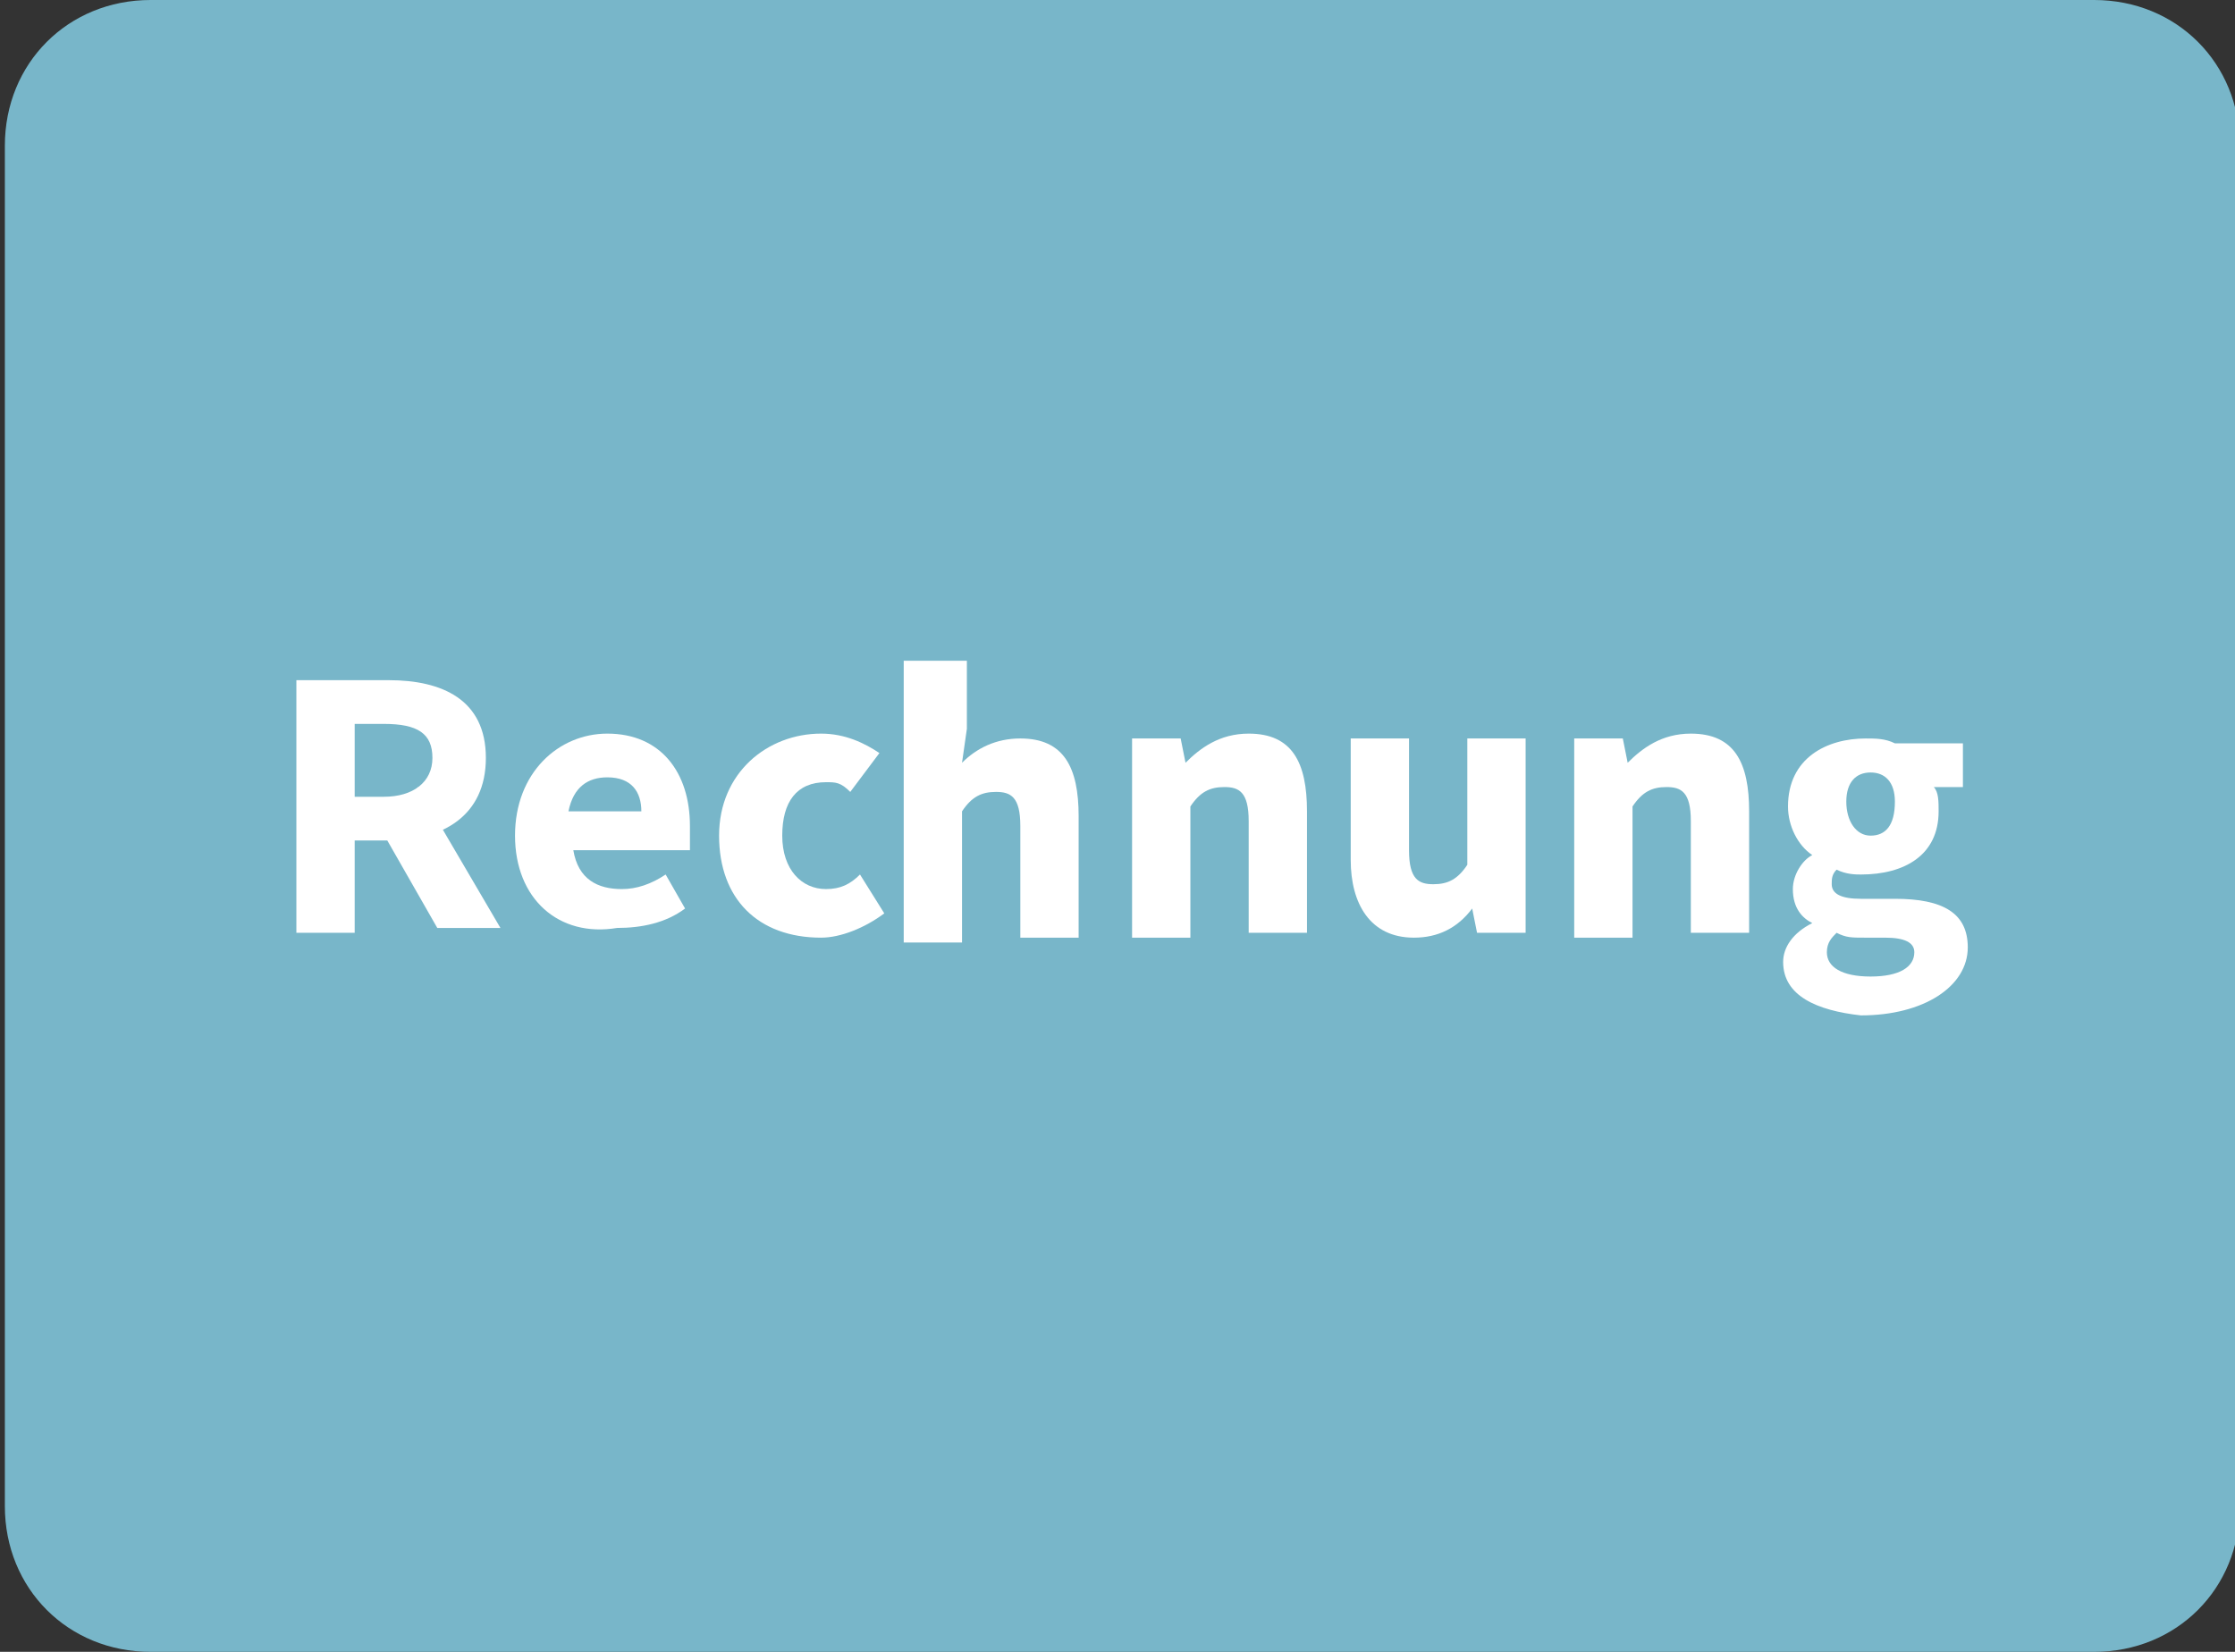 <?xml version="1.0" encoding="utf-8"?>
<!-- Generator: Adobe Illustrator 27.8.0, SVG Export Plug-In . SVG Version: 6.00 Build 0)  -->
<svg version="1.1" id="Ebene_1" xmlns="http://www.w3.org/2000/svg" xmlns:xlink="http://www.w3.org/1999/xlink" x="0px" y="0px"
	 viewBox="0 0 46 34" style="enable-background:new 0 0 46 34;" xml:space="preserve">
<rect x="0" y="0" width="46" height="34" fill="#333333" stroke="none"/>
<style type="text/css">
	.st0{fill:#78B6C9;}
	.st1{fill:#FFFFFF;}
</style>
<path class="st0" d="M3.1,0h40c1.7,0,3,1.3,3,3v28c0,1.7-1.3,3-3,3h-40c-1.7,0-3-1.3-3-3V3C0.1,1.3,1.4,0,3.1,0z"/>
<g>
	<path class="st1" d="M6.1,14H8c1.1,0,2,0.4,2,1.6c0,1.2-0.9,1.7-2,1.7H7.3v1.9H6.1V14z M7.9,16.4c0.6,0,1-0.3,1-0.8
		c0-0.5-0.3-0.7-1-0.7H7.3v1.5H7.9z M7.8,17l0.8-0.8l1.7,2.9H9L7.8,17z"/>
	<path class="st1" d="M10.6,17.2c0-1.3,0.9-2.1,1.9-2.1c1.1,0,1.7,0.8,1.7,1.9c0,0.2,0,0.4,0,0.5h-2.4c0.1,0.6,0.5,0.8,1,0.8
		c0.3,0,0.6-0.1,0.9-0.3l0.4,0.7c-0.4,0.3-0.9,0.4-1.4,0.4C11.5,19.3,10.6,18.5,10.6,17.2z M13.2,16.7c0-0.4-0.2-0.7-0.7-0.7
		c-0.4,0-0.7,0.2-0.8,0.7H13.2z"/>
	<path class="st1" d="M14.8,17.2c0-1.3,1-2.1,2.1-2.1c0.5,0,0.9,0.2,1.2,0.4l-0.6,0.8c-0.2-0.2-0.3-0.2-0.5-0.2
		c-0.6,0-0.9,0.4-0.9,1.1c0,0.7,0.4,1.1,0.9,1.1c0.3,0,0.5-0.1,0.7-0.3l0.5,0.8c-0.4,0.3-0.9,0.5-1.3,0.5
		C15.6,19.3,14.8,18.5,14.8,17.2z"/>
	<path class="st1" d="M18.7,13.6h1.2v1.4l-0.1,0.7c0.3-0.3,0.7-0.5,1.2-0.5c0.9,0,1.2,0.6,1.2,1.6v2.5h-1.2v-2.3
		c0-0.6-0.2-0.7-0.5-0.7c-0.3,0-0.5,0.1-0.7,0.4v2.7h-1.2V13.6z"/>
	<path class="st1" d="M23.3,15.2h1l0.1,0.5h0c0.3-0.3,0.7-0.6,1.3-0.6c0.9,0,1.2,0.6,1.2,1.6v2.5h-1.2v-2.3c0-0.6-0.2-0.7-0.5-0.7
		c-0.3,0-0.5,0.1-0.7,0.4v2.7h-1.2V15.2z"/>
	<path class="st1" d="M27.8,17.7v-2.5H29v2.3c0,0.6,0.2,0.7,0.5,0.7c0.3,0,0.5-0.1,0.7-0.4v-2.6h1.2v4h-1l-0.1-0.5h0
		c-0.3,0.4-0.7,0.6-1.2,0.6C28.2,19.3,27.8,18.6,27.8,17.7z"/>
	<path class="st1" d="M32.4,15.2h1l0.1,0.5h0c0.3-0.3,0.7-0.6,1.3-0.6c0.9,0,1.2,0.6,1.2,1.6v2.5h-1.2v-2.3c0-0.6-0.2-0.7-0.5-0.7
		c-0.3,0-0.5,0.1-0.7,0.4v2.7h-1.2V15.2z"/>
	<path class="st1" d="M36.7,19.8c0-0.3,0.2-0.6,0.6-0.8v0c-0.2-0.1-0.4-0.3-0.4-0.7c0-0.3,0.2-0.6,0.4-0.7v0c-0.3-0.2-0.5-0.6-0.5-1
		c0-1,0.8-1.4,1.6-1.4c0.2,0,0.4,0,0.6,0.1h1.4v0.9h-0.6c0.1,0.1,0.1,0.3,0.1,0.5c0,0.9-0.7,1.3-1.6,1.3c-0.1,0-0.3,0-0.5-0.1
		c-0.1,0.1-0.1,0.2-0.1,0.3c0,0.2,0.2,0.3,0.6,0.3H39c1,0,1.5,0.3,1.5,1c0,0.8-0.9,1.4-2.2,1.4C37.4,20.8,36.7,20.5,36.7,19.8z
		 M39.4,19.6c0-0.2-0.2-0.3-0.6-0.3h-0.4c-0.3,0-0.4,0-0.6-0.1c-0.1,0.1-0.2,0.2-0.2,0.4c0,0.3,0.3,0.5,0.9,0.5
		C39.1,20.1,39.4,19.9,39.4,19.6z M39,16.5c0-0.4-0.2-0.6-0.5-0.6s-0.5,0.2-0.5,0.6c0,0.4,0.2,0.7,0.5,0.7S39,17,39,16.5z"/>
</g>
</svg>
